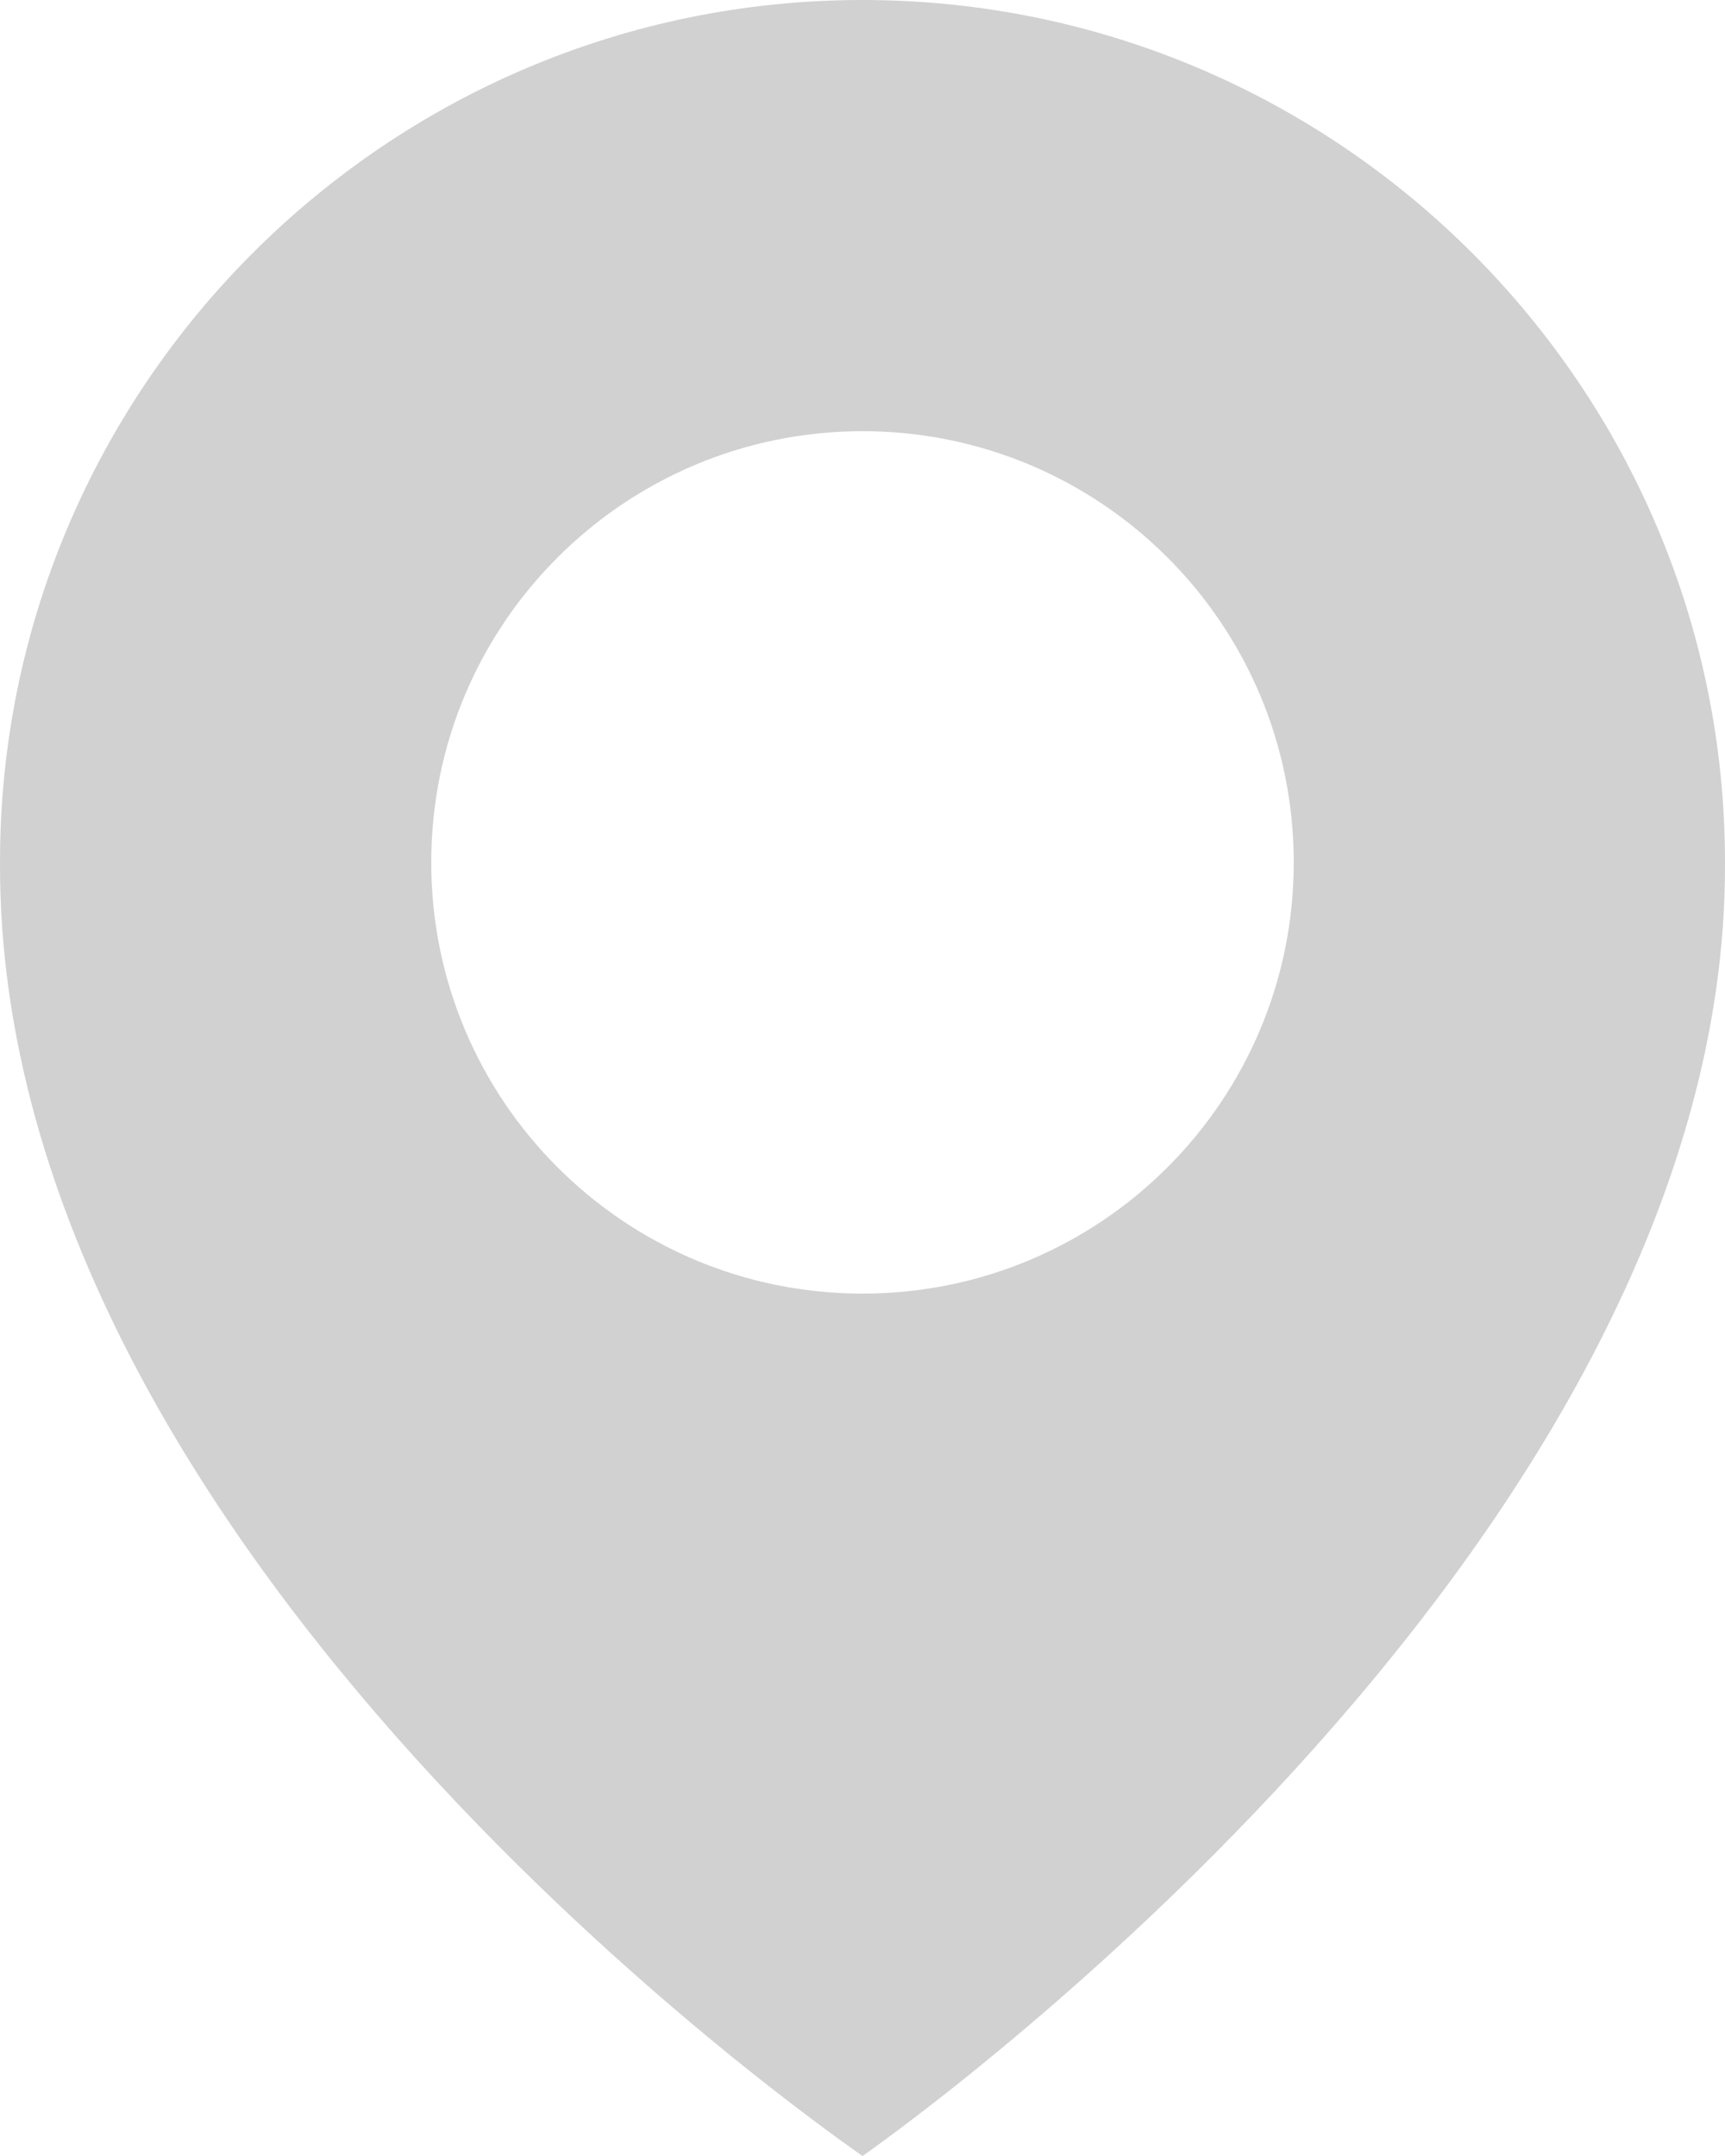 <?xml version="1.0" encoding="UTF-8"?> <svg xmlns="http://www.w3.org/2000/svg" width="12" height="15" viewBox="0 0 12 15" fill="none"> <g clip-path="url(#clip0_268_1222)"> <path d="M6 0C2.692 0 6.10835e-05 2.692 6.10835e-05 5.996C-0.022 10.83 5.772 14.838 6 15C6 15 12.022 10.83 12 6C12 2.692 9.308 0 6 0ZM6 9C4.343 9 3 7.657 3 6C3 4.343 4.343 3 6 3C7.658 3 9 4.343 9 6C9 7.657 7.658 9 6 9Z" fill="#D1D1D1"></path> </g> <defs> <clipPath id="clip0_268_1222"> <rect width="12" height="15" fill="white"></rect> </clipPath> </defs> </svg> 